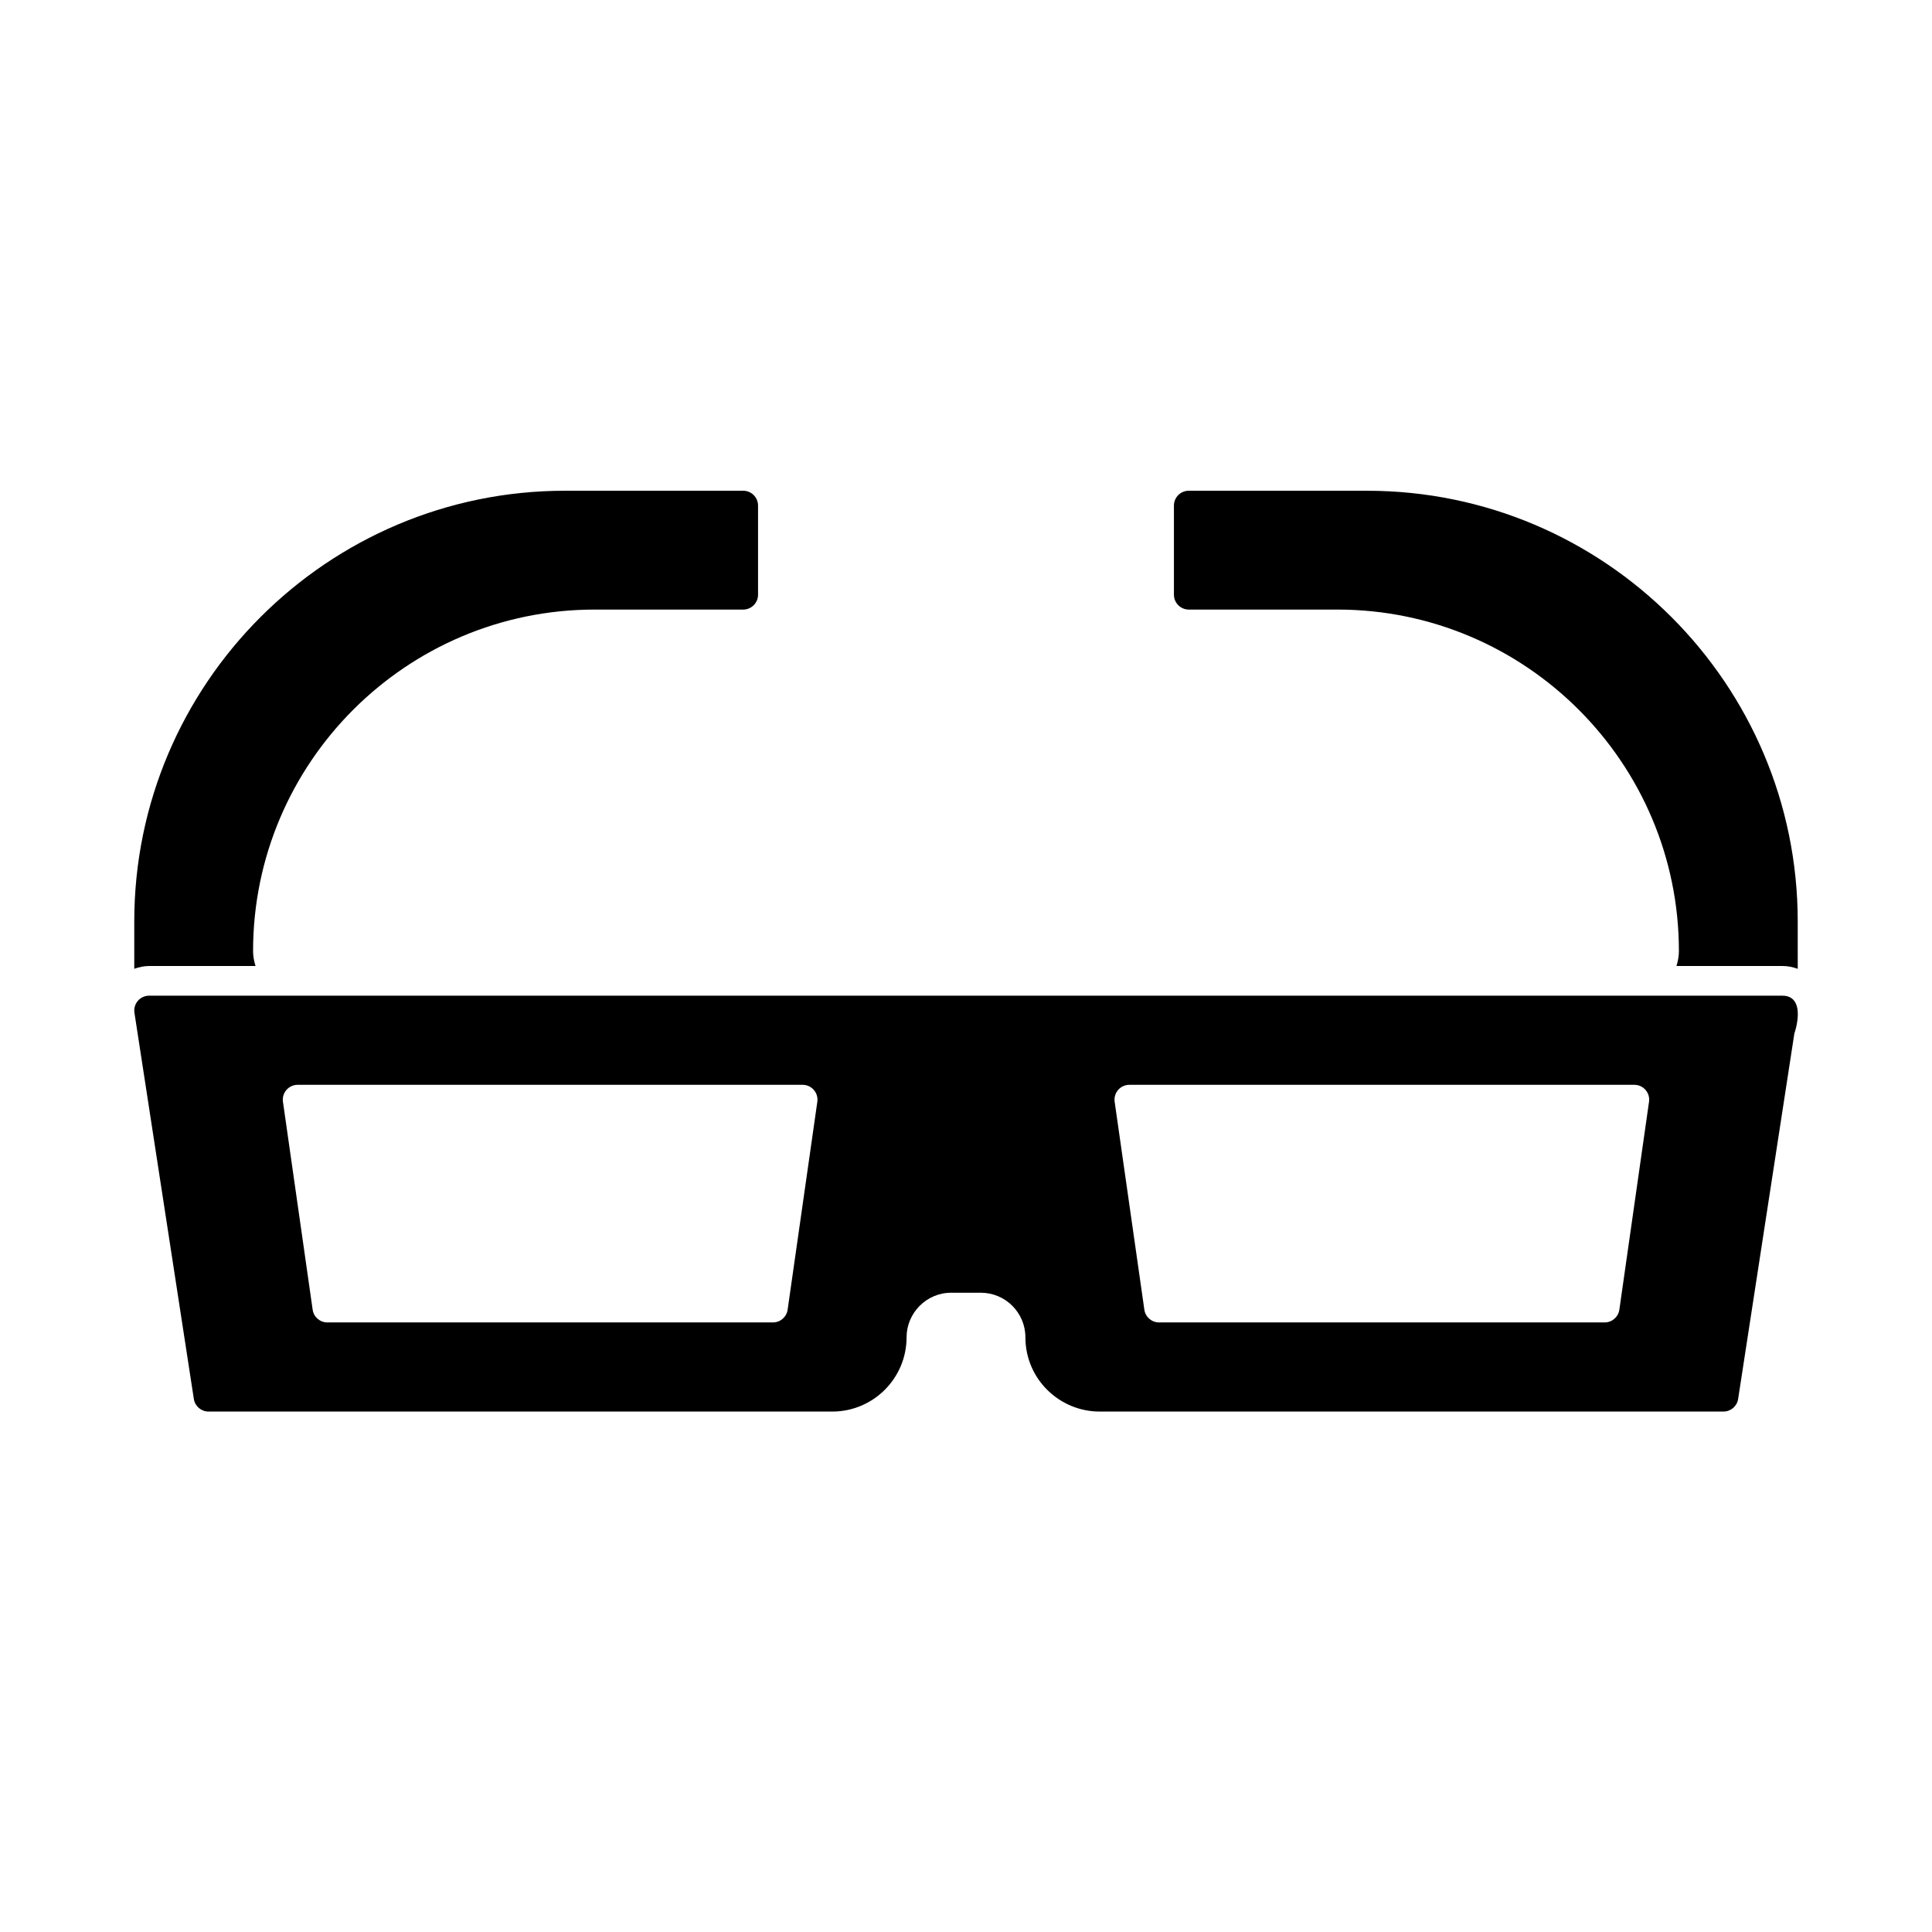 <?xml version="1.0" encoding="UTF-8"?>
<!-- Uploaded to: ICON Repo, www.svgrepo.com, Generator: ICON Repo Mixer Tools -->
<svg fill="#000000" width="800px" height="800px" version="1.1" viewBox="144 144 512 512" xmlns="http://www.w3.org/2000/svg">
 <path d="m183.52 400c-1.367 0-2.684 0.297-3.938 0.742v-12.551c0-62.938 51.207-114.14 114.14-114.14h47.23c2.176 0 3.938 1.762 3.938 3.938v23.617c0 2.176-1.762 3.938-3.938 3.938h-39.359c-49.918-0.004-90.527 40.609-90.527 90.523 0 1.336 0.258 2.656 0.652 3.938zm322.75-125.95h-47.23c-2.176 0-3.938 1.762-3.938 3.938v23.617c0 2.176 1.762 3.938 3.938 3.938h39.359c49.914-0.004 90.527 40.609 90.527 90.523 0 1.34-0.254 2.66-0.648 3.938h28.203c1.367 0 2.68 0.297 3.938 0.742l-0.004-12.551c0-62.938-51.207-114.14-114.14-114.14zm113.25 143.86-14.898 96.832c-0.293 1.922-1.945 3.336-3.891 3.336h-165.31c-10.695 0-19.68-8.656-19.68-19.68 0-6.512-5.297-11.809-11.809-11.809h-7.871c-6.582 0-11.809 5.418-11.809 11.809 0 10.855-8.828 19.68-19.68 19.68h-165.31c-1.941 0-3.594-1.414-3.891-3.336l-15.742-102.34c-0.371-2.363 1.465-4.535 3.891-4.535h432.96c0.047 0 0.086 0.027 0.129 0.027 0.059 0.004 0.113-0.02 0.172-0.012 4.461 0.336 4.129 5.769 2.742 10.023zm-258.92 18.066c0.336-2.367-1.508-4.488-3.898-4.488h-133.82c-2.394 0-4.234 2.121-3.898 4.488l7.871 55.105c0.277 1.941 1.938 3.379 3.898 3.379h118.08c1.961 0 3.621-1.438 3.898-3.383zm220.41 0c0.336-2.352-1.488-4.488-3.898-4.488h-133.82c-2.41 0-4.234 2.137-3.898 4.488l7.871 55.105c0.281 1.941 1.941 3.379 3.902 3.379h118.08c1.961 0 3.621-1.438 3.898-3.383z"/>
</svg>